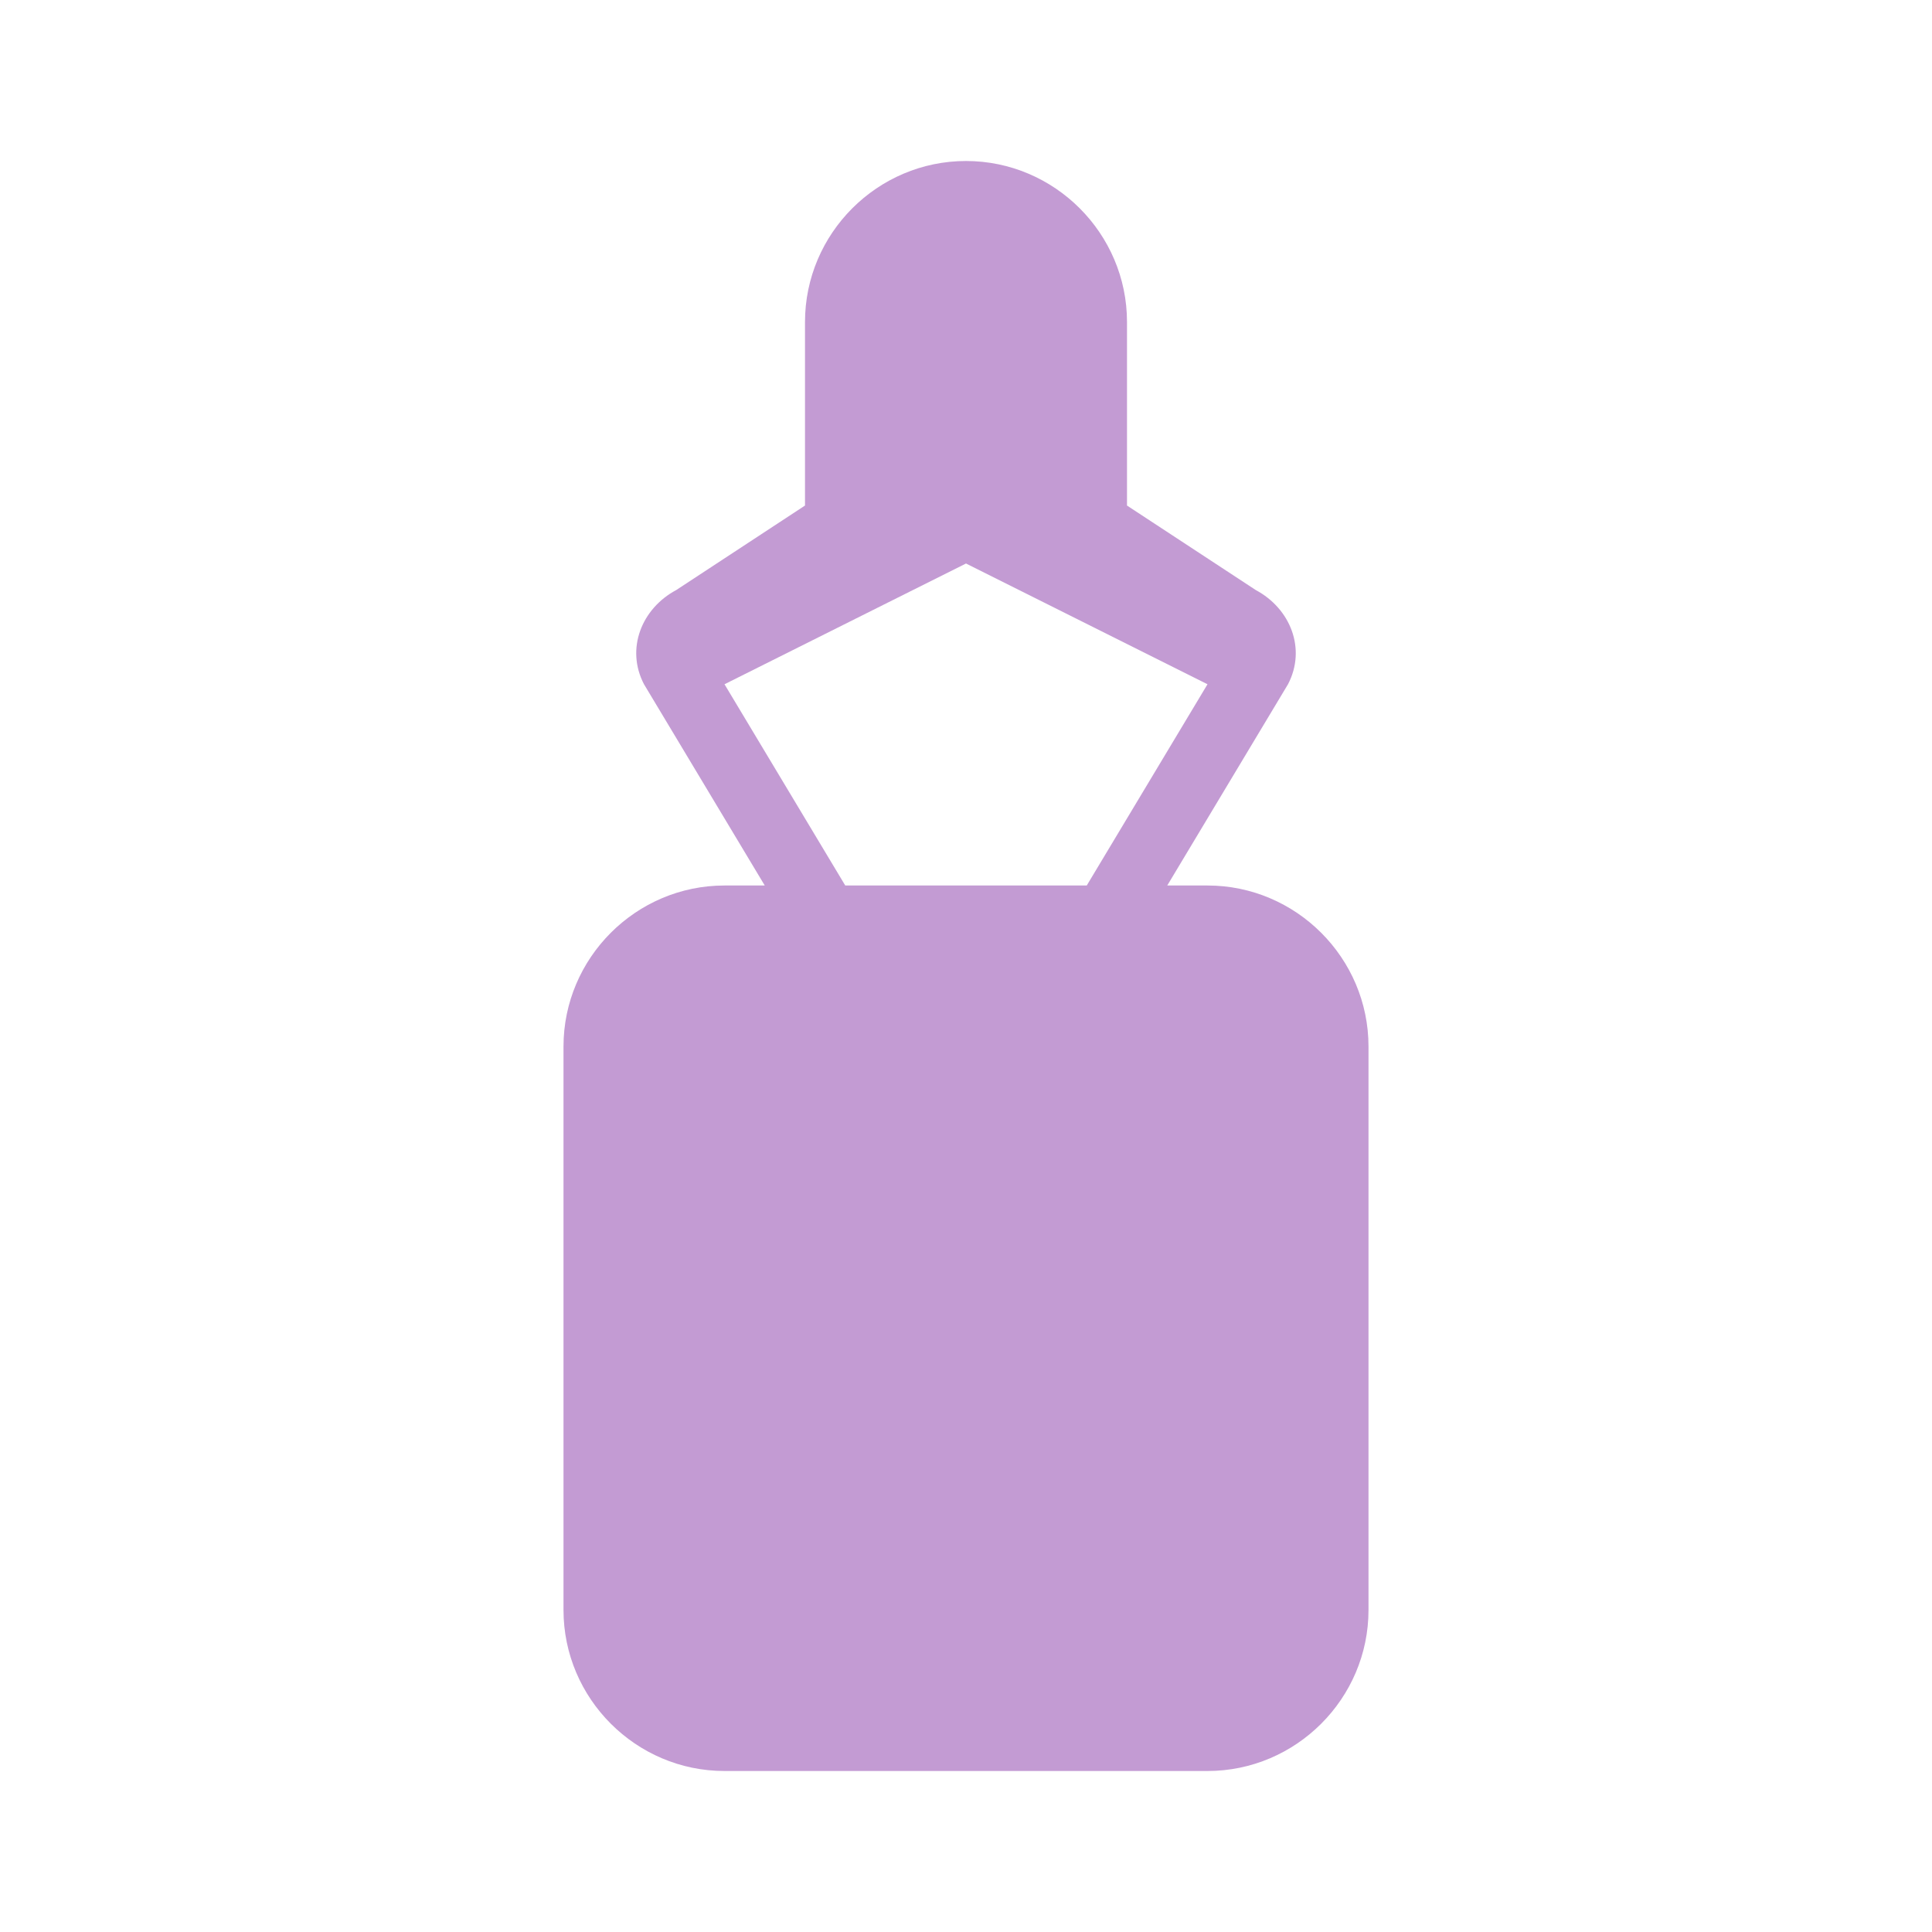 <svg xmlns="http://www.w3.org/2000/svg" viewBox="0 0 24 24" fill="#C39BD3">
  <path
    d="M12 2C13.1 2 14 2.9 14 4V6.28L15.6 7.33C16.03 7.56 16.23 8.06 16 8.5L14.5 11H15C16.1 11 17 11.9 17 13V20C17 21.1 16.1 22 15 22H9C7.9 22 7 21.1 7 20V13C7 11.9 7.9 11 9 11H9.5L8 8.5C7.77 8.06 7.97 7.56 8.4 7.33L10 6.28V4C10 2.9 10.9 2 12 2M12 4V7L9 8.5L10.5 11H13.5L15 8.5L12 7V4Z"
  />
</svg>
